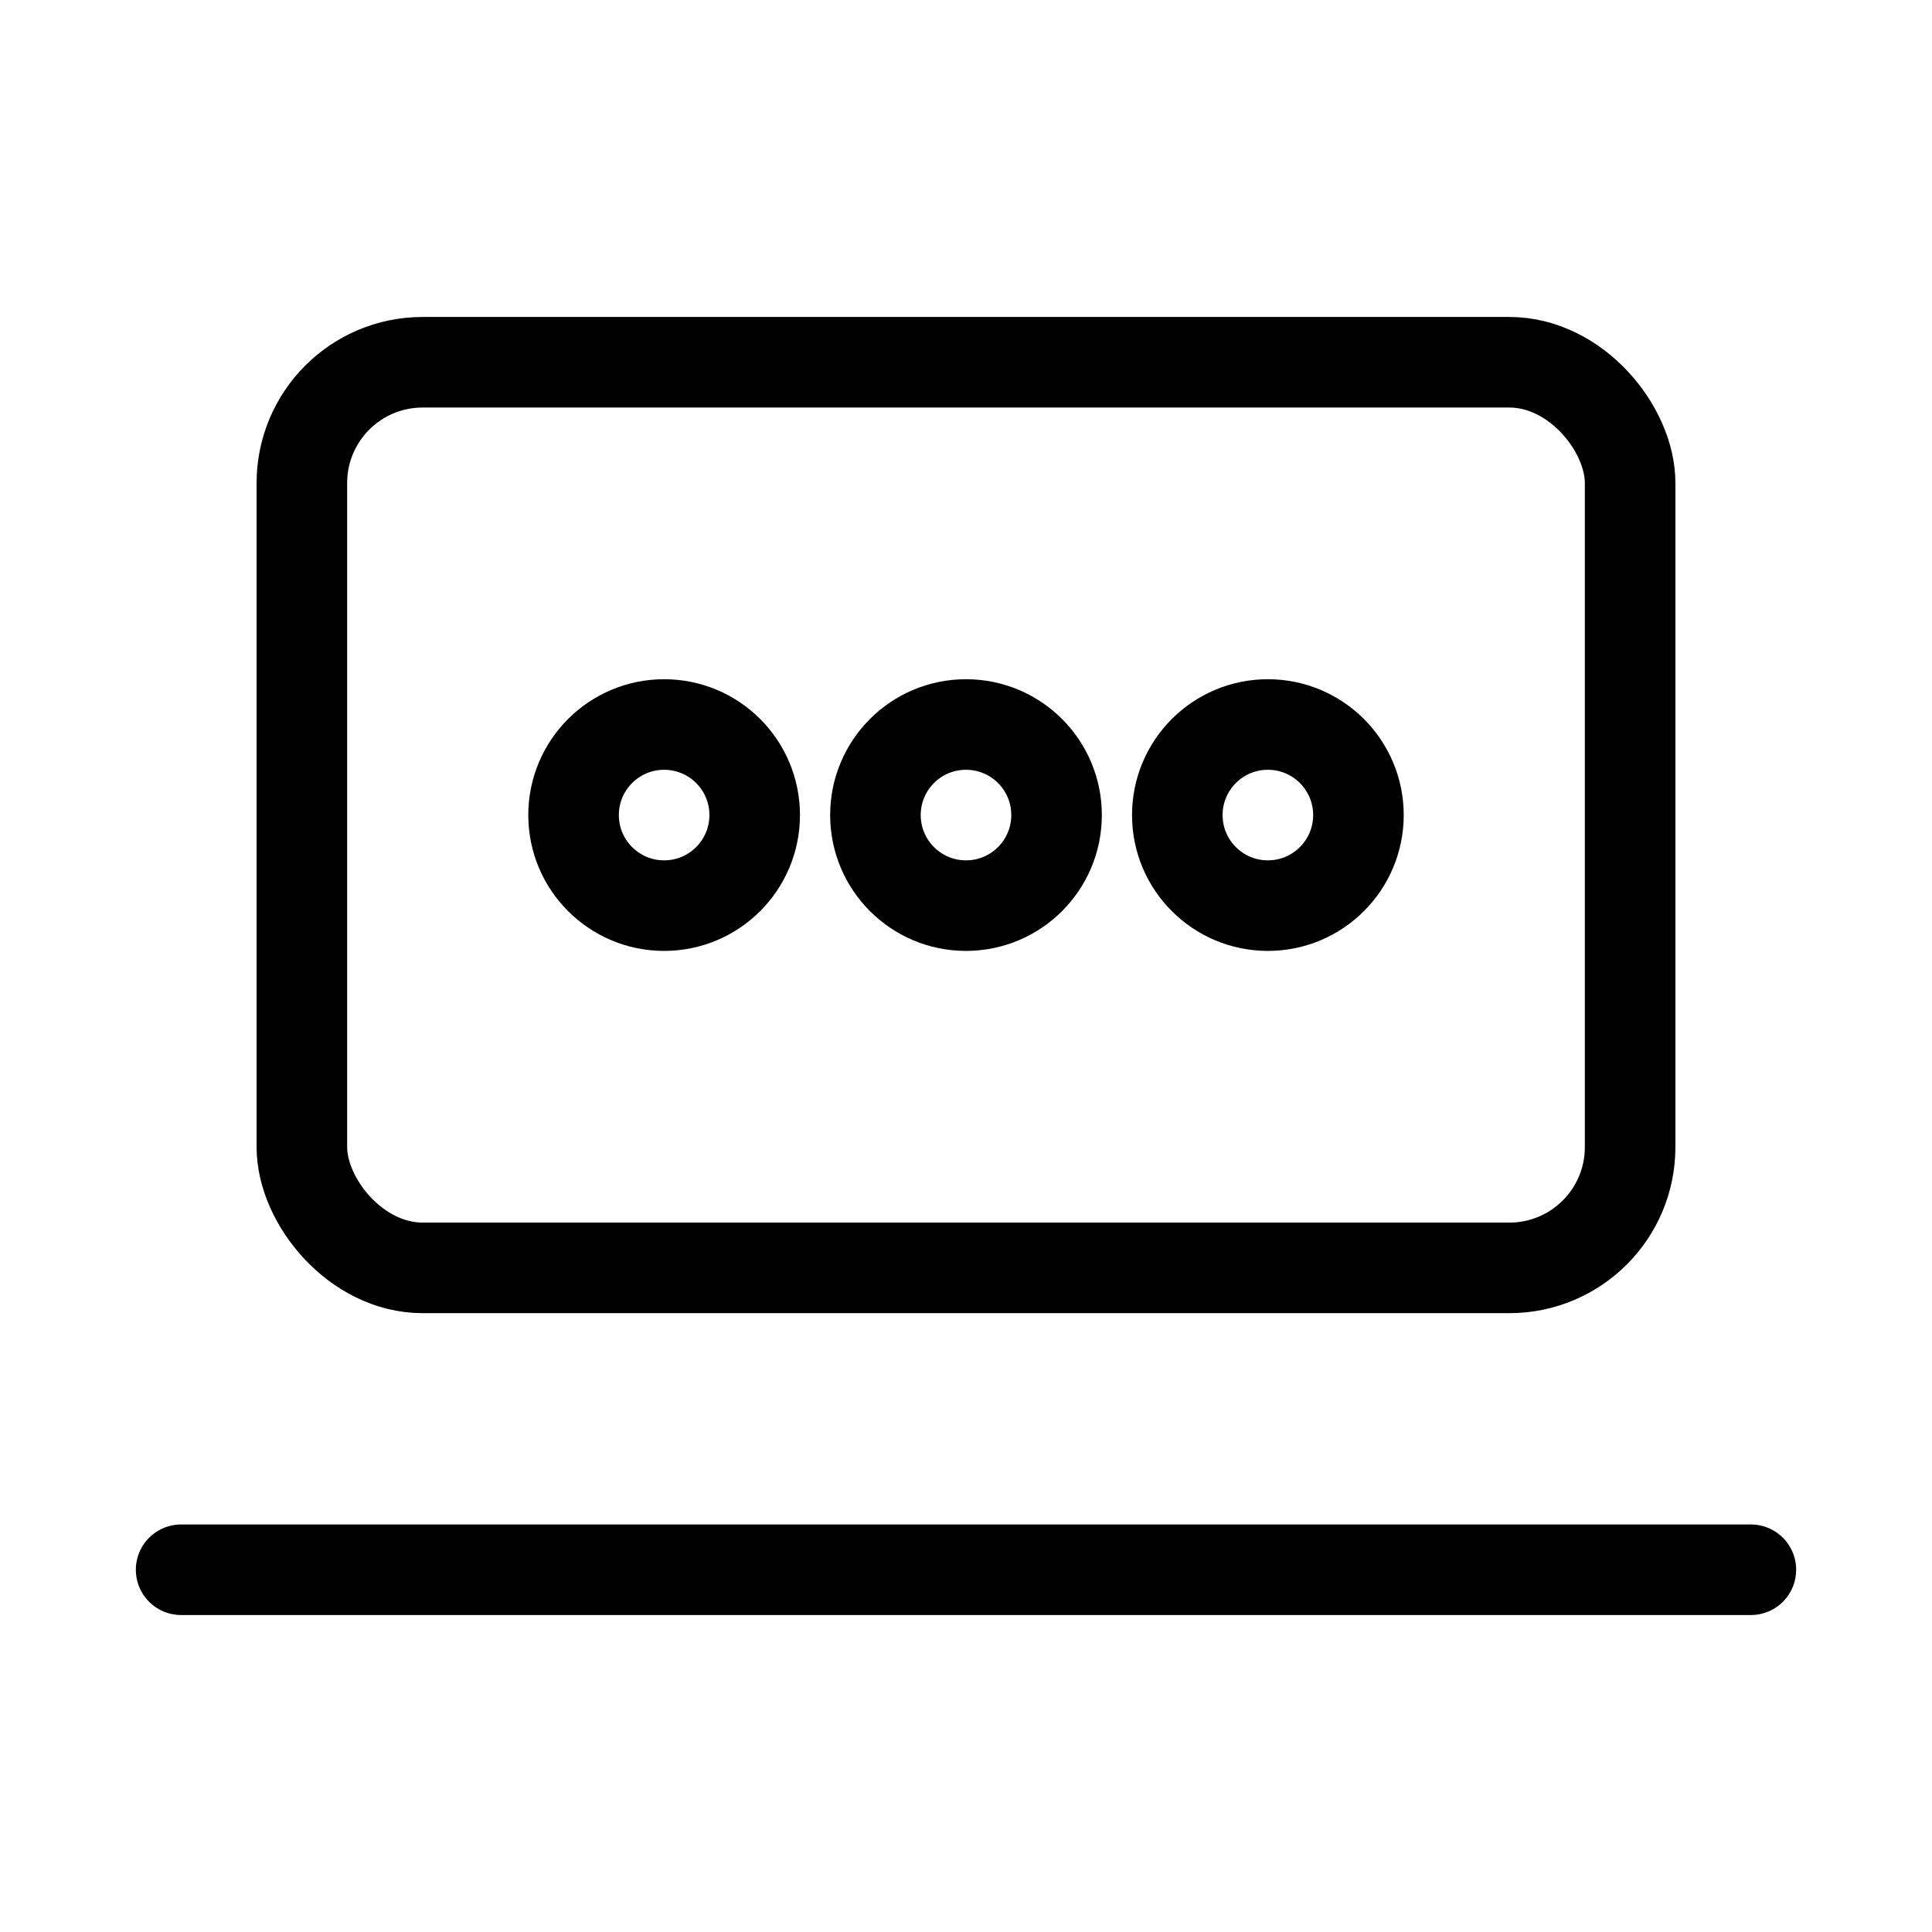 <svg xmlns="http://www.w3.org/2000/svg" viewBox="0 0 64 64">
  <g fill="none" stroke="currentColor" stroke-width="3" stroke-linecap="round" stroke-linejoin="round">
    <rect x="10" y="12" width="44" height="30" rx="4"/>
    <path d="M6 52h52"/>
    <circle cx="22" cy="27" r="3"/>
    <circle cx="32" cy="27" r="3"/>
    <circle cx="42" cy="27" r="3"/>
  </g>
</svg>